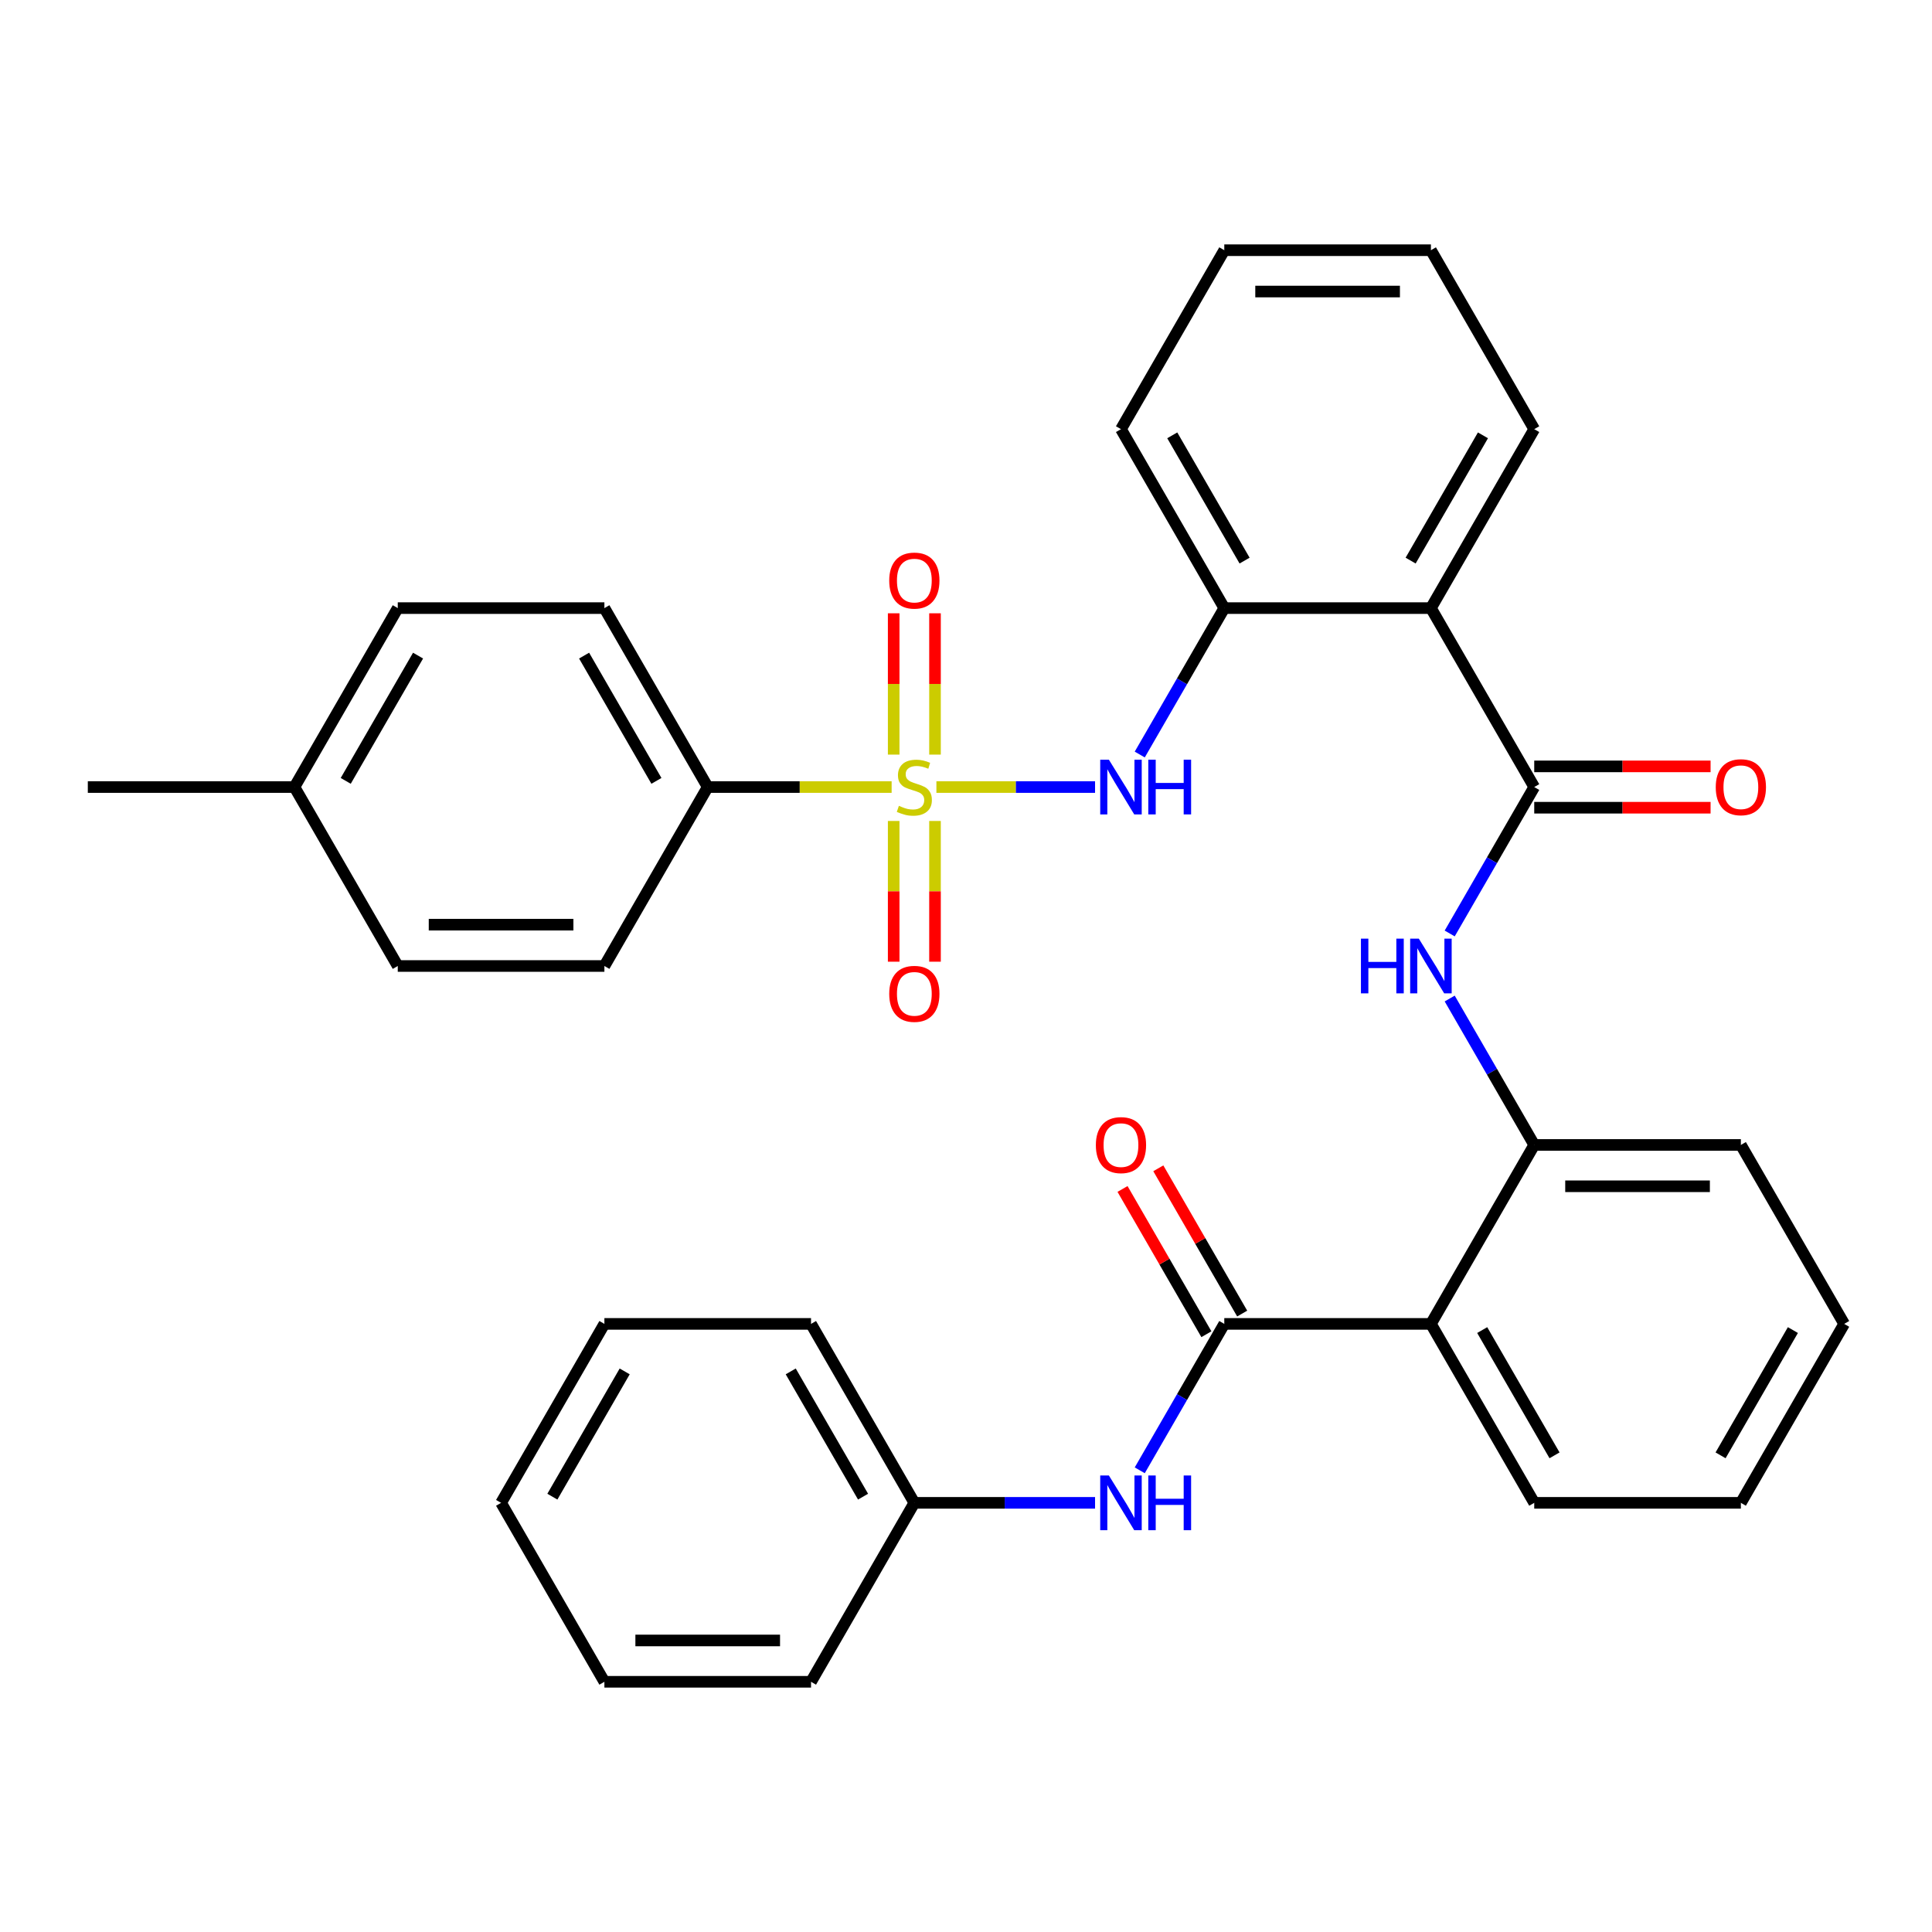 <?xml version='1.0' encoding='iso-8859-1'?>
<svg version='1.1' baseProfile='full'
              xmlns='http://www.w3.org/2000/svg'
                      xmlns:rdkit='http://www.rdkit.org/xml'
                      xmlns:xlink='http://www.w3.org/1999/xlink'
                  xml:space='preserve'
width='1000px' height='1000px' viewBox='0 0 1000 1000'>
<!-- END OF HEADER -->
<rect style='opacity:1.0;fill:#FFFFFF;stroke:none' width='1000' height='1000' x='0' y='0'> </rect>
<path class='bond-19' d='M 885.396,396.682 L 839.757,396.682' style='fill:none;fill-rule:evenodd;stroke:#FF0000;stroke-width:6px;stroke-linecap:butt;stroke-linejoin:miter;stroke-opacity:1' />
<path class='bond-19' d='M 839.757,396.682 L 794.118,396.682' style='fill:none;fill-rule:evenodd;stroke:#000000;stroke-width:6px;stroke-linecap:butt;stroke-linejoin:miter;stroke-opacity:1' />
<path class='bond-19' d='M 885.396,418.072 L 839.757,418.072' style='fill:none;fill-rule:evenodd;stroke:#FF0000;stroke-width:6px;stroke-linecap:butt;stroke-linejoin:miter;stroke-opacity:1' />
<path class='bond-19' d='M 839.757,418.072 L 794.118,418.072' style='fill:none;fill-rule:evenodd;stroke:#000000;stroke-width:6px;stroke-linecap:butt;stroke-linejoin:miter;stroke-opacity:1' />
<path class='bond-18' d='M 566.8,407.377 L 525.74,407.377' style='fill:none;fill-rule:evenodd;stroke:#0000FF;stroke-width:6px;stroke-linecap:butt;stroke-linejoin:miter;stroke-opacity:1' />
<path class='bond-18' d='M 525.74,407.377 L 484.68,407.377' style='fill:none;fill-rule:evenodd;stroke:#CCCC00;stroke-width:6px;stroke-linecap:butt;stroke-linejoin:miter;stroke-opacity:1' />
<path class='bond-28' d='M 589.933,390.543 L 611.811,352.649' style='fill:none;fill-rule:evenodd;stroke:#0000FF;stroke-width:6px;stroke-linecap:butt;stroke-linejoin:miter;stroke-opacity:1' />
<path class='bond-28' d='M 611.811,352.649 L 633.69,314.754' style='fill:none;fill-rule:evenodd;stroke:#000000;stroke-width:6px;stroke-linecap:butt;stroke-linejoin:miter;stroke-opacity:1' />
<path class='bond-14' d='M 794.118,407.377 L 740.642,314.754' style='fill:none;fill-rule:evenodd;stroke:#000000;stroke-width:6px;stroke-linecap:butt;stroke-linejoin:miter;stroke-opacity:1' />
<path class='bond-26' d='M 794.118,407.377 L 772.239,445.272' style='fill:none;fill-rule:evenodd;stroke:#000000;stroke-width:6px;stroke-linecap:butt;stroke-linejoin:miter;stroke-opacity:1' />
<path class='bond-26' d='M 772.239,445.272 L 750.361,483.166' style='fill:none;fill-rule:evenodd;stroke:#0000FF;stroke-width:6px;stroke-linecap:butt;stroke-linejoin:miter;stroke-opacity:1' />
<path class='bond-21' d='M 633.69,685.246 L 740.642,685.246' style='fill:none;fill-rule:evenodd;stroke:#000000;stroke-width:6px;stroke-linecap:butt;stroke-linejoin:miter;stroke-opacity:1' />
<path class='bond-32' d='M 633.69,685.246 L 611.811,723.141' style='fill:none;fill-rule:evenodd;stroke:#000000;stroke-width:6px;stroke-linecap:butt;stroke-linejoin:miter;stroke-opacity:1' />
<path class='bond-32' d='M 611.811,723.141 L 589.933,761.035' style='fill:none;fill-rule:evenodd;stroke:#0000FF;stroke-width:6px;stroke-linecap:butt;stroke-linejoin:miter;stroke-opacity:1' />
<path class='bond-36' d='M 642.952,679.898 L 621.247,642.304' style='fill:none;fill-rule:evenodd;stroke:#000000;stroke-width:6px;stroke-linecap:butt;stroke-linejoin:miter;stroke-opacity:1' />
<path class='bond-36' d='M 621.247,642.304 L 599.542,604.709' style='fill:none;fill-rule:evenodd;stroke:#FF0000;stroke-width:6px;stroke-linecap:butt;stroke-linejoin:miter;stroke-opacity:1' />
<path class='bond-36' d='M 624.428,690.594 L 602.722,652.999' style='fill:none;fill-rule:evenodd;stroke:#000000;stroke-width:6px;stroke-linecap:butt;stroke-linejoin:miter;stroke-opacity:1' />
<path class='bond-36' d='M 602.722,652.999 L 581.017,615.404' style='fill:none;fill-rule:evenodd;stroke:#FF0000;stroke-width:6px;stroke-linecap:butt;stroke-linejoin:miter;stroke-opacity:1' />
<path class='bond-1' d='M 740.642,314.754 L 794.118,222.131' style='fill:none;fill-rule:evenodd;stroke:#000000;stroke-width:6px;stroke-linecap:butt;stroke-linejoin:miter;stroke-opacity:1' />
<path class='bond-1' d='M 730.138,290.165 L 767.572,225.329' style='fill:none;fill-rule:evenodd;stroke:#000000;stroke-width:6px;stroke-linecap:butt;stroke-linejoin:miter;stroke-opacity:1' />
<path class='bond-23' d='M 740.642,314.754 L 633.69,314.754' style='fill:none;fill-rule:evenodd;stroke:#000000;stroke-width:6px;stroke-linecap:butt;stroke-linejoin:miter;stroke-opacity:1' />
<path class='bond-2' d='M 740.642,685.246 L 794.118,777.869' style='fill:none;fill-rule:evenodd;stroke:#000000;stroke-width:6px;stroke-linecap:butt;stroke-linejoin:miter;stroke-opacity:1' />
<path class='bond-2' d='M 767.188,688.444 L 804.621,753.28' style='fill:none;fill-rule:evenodd;stroke:#000000;stroke-width:6px;stroke-linecap:butt;stroke-linejoin:miter;stroke-opacity:1' />
<path class='bond-24' d='M 740.642,685.246 L 794.118,592.623' style='fill:none;fill-rule:evenodd;stroke:#000000;stroke-width:6px;stroke-linecap:butt;stroke-linejoin:miter;stroke-opacity:1' />
<path class='bond-30' d='M 750.361,516.834 L 772.239,554.728' style='fill:none;fill-rule:evenodd;stroke:#0000FF;stroke-width:6px;stroke-linecap:butt;stroke-linejoin:miter;stroke-opacity:1' />
<path class='bond-30' d='M 772.239,554.728 L 794.118,592.623' style='fill:none;fill-rule:evenodd;stroke:#000000;stroke-width:6px;stroke-linecap:butt;stroke-linejoin:miter;stroke-opacity:1' />
<path class='bond-3' d='M 633.69,314.754 L 580.214,222.131' style='fill:none;fill-rule:evenodd;stroke:#000000;stroke-width:6px;stroke-linecap:butt;stroke-linejoin:miter;stroke-opacity:1' />
<path class='bond-3' d='M 644.193,290.165 L 606.76,225.329' style='fill:none;fill-rule:evenodd;stroke:#000000;stroke-width:6px;stroke-linecap:butt;stroke-linejoin:miter;stroke-opacity:1' />
<path class='bond-4' d='M 794.118,592.623 L 901.07,592.623' style='fill:none;fill-rule:evenodd;stroke:#000000;stroke-width:6px;stroke-linecap:butt;stroke-linejoin:miter;stroke-opacity:1' />
<path class='bond-4' d='M 810.16,614.013 L 885.027,614.013' style='fill:none;fill-rule:evenodd;stroke:#000000;stroke-width:6px;stroke-linecap:butt;stroke-linejoin:miter;stroke-opacity:1' />
<path class='bond-0' d='M 566.8,777.869 L 520.031,777.869' style='fill:none;fill-rule:evenodd;stroke:#0000FF;stroke-width:6px;stroke-linecap:butt;stroke-linejoin:miter;stroke-opacity:1' />
<path class='bond-0' d='M 520.031,777.869 L 473.262,777.869' style='fill:none;fill-rule:evenodd;stroke:#000000;stroke-width:6px;stroke-linecap:butt;stroke-linejoin:miter;stroke-opacity:1' />
<path class='bond-5' d='M 473.262,777.869 L 419.786,685.246' style='fill:none;fill-rule:evenodd;stroke:#000000;stroke-width:6px;stroke-linecap:butt;stroke-linejoin:miter;stroke-opacity:1' />
<path class='bond-5' d='M 446.716,774.671 L 409.283,709.835' style='fill:none;fill-rule:evenodd;stroke:#000000;stroke-width:6px;stroke-linecap:butt;stroke-linejoin:miter;stroke-opacity:1' />
<path class='bond-6' d='M 473.262,777.869 L 419.786,870.492' style='fill:none;fill-rule:evenodd;stroke:#000000;stroke-width:6px;stroke-linecap:butt;stroke-linejoin:miter;stroke-opacity:1' />
<path class='bond-15' d='M 794.118,222.131 L 740.642,129.508' style='fill:none;fill-rule:evenodd;stroke:#000000;stroke-width:6px;stroke-linecap:butt;stroke-linejoin:miter;stroke-opacity:1' />
<path class='bond-16' d='M 794.118,777.869 L 901.07,777.869' style='fill:none;fill-rule:evenodd;stroke:#000000;stroke-width:6px;stroke-linecap:butt;stroke-linejoin:miter;stroke-opacity:1' />
<path class='bond-9' d='M 580.214,222.131 L 633.69,129.508' style='fill:none;fill-rule:evenodd;stroke:#000000;stroke-width:6px;stroke-linecap:butt;stroke-linejoin:miter;stroke-opacity:1' />
<path class='bond-10' d='M 901.07,592.623 L 954.545,685.246' style='fill:none;fill-rule:evenodd;stroke:#000000;stroke-width:6px;stroke-linecap:butt;stroke-linejoin:miter;stroke-opacity:1' />
<path class='bond-11' d='M 419.786,685.246 L 312.834,685.246' style='fill:none;fill-rule:evenodd;stroke:#000000;stroke-width:6px;stroke-linecap:butt;stroke-linejoin:miter;stroke-opacity:1' />
<path class='bond-12' d='M 419.786,870.492 L 312.834,870.492' style='fill:none;fill-rule:evenodd;stroke:#000000;stroke-width:6px;stroke-linecap:butt;stroke-linejoin:miter;stroke-opacity:1' />
<path class='bond-12' d='M 403.743,849.102 L 328.877,849.102' style='fill:none;fill-rule:evenodd;stroke:#000000;stroke-width:6px;stroke-linecap:butt;stroke-linejoin:miter;stroke-opacity:1' />
<path class='bond-7' d='M 740.642,129.508 L 633.69,129.508' style='fill:none;fill-rule:evenodd;stroke:#000000;stroke-width:6px;stroke-linecap:butt;stroke-linejoin:miter;stroke-opacity:1' />
<path class='bond-7' d='M 724.599,150.898 L 649.733,150.898' style='fill:none;fill-rule:evenodd;stroke:#000000;stroke-width:6px;stroke-linecap:butt;stroke-linejoin:miter;stroke-opacity:1' />
<path class='bond-8' d='M 901.07,777.869 L 954.545,685.246' style='fill:none;fill-rule:evenodd;stroke:#000000;stroke-width:6px;stroke-linecap:butt;stroke-linejoin:miter;stroke-opacity:1' />
<path class='bond-8' d='M 890.566,753.28 L 927.999,688.444' style='fill:none;fill-rule:evenodd;stroke:#000000;stroke-width:6px;stroke-linecap:butt;stroke-linejoin:miter;stroke-opacity:1' />
<path class='bond-17' d='M 312.834,685.246 L 259.358,777.869' style='fill:none;fill-rule:evenodd;stroke:#000000;stroke-width:6px;stroke-linecap:butt;stroke-linejoin:miter;stroke-opacity:1' />
<path class='bond-17' d='M 323.337,709.835 L 285.904,774.671' style='fill:none;fill-rule:evenodd;stroke:#000000;stroke-width:6px;stroke-linecap:butt;stroke-linejoin:miter;stroke-opacity:1' />
<path class='bond-13' d='M 312.834,870.492 L 259.358,777.869' style='fill:none;fill-rule:evenodd;stroke:#000000;stroke-width:6px;stroke-linecap:butt;stroke-linejoin:miter;stroke-opacity:1' />
<path class='bond-20' d='M 483.957,390.583 L 483.957,354.011' style='fill:none;fill-rule:evenodd;stroke:#CCCC00;stroke-width:6px;stroke-linecap:butt;stroke-linejoin:miter;stroke-opacity:1' />
<path class='bond-20' d='M 483.957,354.011 L 483.957,317.439' style='fill:none;fill-rule:evenodd;stroke:#FF0000;stroke-width:6px;stroke-linecap:butt;stroke-linejoin:miter;stroke-opacity:1' />
<path class='bond-20' d='M 462.567,390.583 L 462.567,354.011' style='fill:none;fill-rule:evenodd;stroke:#CCCC00;stroke-width:6px;stroke-linecap:butt;stroke-linejoin:miter;stroke-opacity:1' />
<path class='bond-20' d='M 462.567,354.011 L 462.567,317.439' style='fill:none;fill-rule:evenodd;stroke:#FF0000;stroke-width:6px;stroke-linecap:butt;stroke-linejoin:miter;stroke-opacity:1' />
<path class='bond-22' d='M 462.567,424.931 L 462.567,461.352' style='fill:none;fill-rule:evenodd;stroke:#CCCC00;stroke-width:6px;stroke-linecap:butt;stroke-linejoin:miter;stroke-opacity:1' />
<path class='bond-22' d='M 462.567,461.352 L 462.567,497.774' style='fill:none;fill-rule:evenodd;stroke:#FF0000;stroke-width:6px;stroke-linecap:butt;stroke-linejoin:miter;stroke-opacity:1' />
<path class='bond-22' d='M 483.957,424.931 L 483.957,461.352' style='fill:none;fill-rule:evenodd;stroke:#CCCC00;stroke-width:6px;stroke-linecap:butt;stroke-linejoin:miter;stroke-opacity:1' />
<path class='bond-22' d='M 483.957,461.352 L 483.957,497.774' style='fill:none;fill-rule:evenodd;stroke:#FF0000;stroke-width:6px;stroke-linecap:butt;stroke-linejoin:miter;stroke-opacity:1' />
<path class='bond-35' d='M 461.508,407.377 L 413.909,407.377' style='fill:none;fill-rule:evenodd;stroke:#CCCC00;stroke-width:6px;stroke-linecap:butt;stroke-linejoin:miter;stroke-opacity:1' />
<path class='bond-35' d='M 413.909,407.377 L 366.31,407.377' style='fill:none;fill-rule:evenodd;stroke:#000000;stroke-width:6px;stroke-linecap:butt;stroke-linejoin:miter;stroke-opacity:1' />
<path class='bond-25' d='M 366.31,407.377 L 312.834,314.754' style='fill:none;fill-rule:evenodd;stroke:#000000;stroke-width:6px;stroke-linecap:butt;stroke-linejoin:miter;stroke-opacity:1' />
<path class='bond-25' d='M 339.764,404.179 L 302.331,339.343' style='fill:none;fill-rule:evenodd;stroke:#000000;stroke-width:6px;stroke-linecap:butt;stroke-linejoin:miter;stroke-opacity:1' />
<path class='bond-34' d='M 366.31,407.377 L 312.834,500' style='fill:none;fill-rule:evenodd;stroke:#000000;stroke-width:6px;stroke-linecap:butt;stroke-linejoin:miter;stroke-opacity:1' />
<path class='bond-27' d='M 312.834,314.754 L 205.882,314.754' style='fill:none;fill-rule:evenodd;stroke:#000000;stroke-width:6px;stroke-linecap:butt;stroke-linejoin:miter;stroke-opacity:1' />
<path class='bond-29' d='M 205.882,314.754 L 152.406,407.377' style='fill:none;fill-rule:evenodd;stroke:#000000;stroke-width:6px;stroke-linecap:butt;stroke-linejoin:miter;stroke-opacity:1' />
<path class='bond-29' d='M 216.386,339.343 L 178.952,404.179' style='fill:none;fill-rule:evenodd;stroke:#000000;stroke-width:6px;stroke-linecap:butt;stroke-linejoin:miter;stroke-opacity:1' />
<path class='bond-31' d='M 152.406,407.377 L 205.882,500' style='fill:none;fill-rule:evenodd;stroke:#000000;stroke-width:6px;stroke-linecap:butt;stroke-linejoin:miter;stroke-opacity:1' />
<path class='bond-37' d='M 152.406,407.377 L 45.455,407.377' style='fill:none;fill-rule:evenodd;stroke:#000000;stroke-width:6px;stroke-linecap:butt;stroke-linejoin:miter;stroke-opacity:1' />
<path class='bond-33' d='M 205.882,500 L 312.834,500' style='fill:none;fill-rule:evenodd;stroke:#000000;stroke-width:6px;stroke-linecap:butt;stroke-linejoin:miter;stroke-opacity:1' />
<path class='bond-33' d='M 221.925,478.61 L 296.791,478.61' style='fill:none;fill-rule:evenodd;stroke:#000000;stroke-width:6px;stroke-linecap:butt;stroke-linejoin:miter;stroke-opacity:1' />
<path  class='atom-0' d='M 888.07 407.457
Q 888.07 400.657, 891.43 396.857
Q 894.79 393.057, 901.07 393.057
Q 907.35 393.057, 910.71 396.857
Q 914.07 400.657, 914.07 407.457
Q 914.07 414.337, 910.67 418.257
Q 907.27 422.137, 901.07 422.137
Q 894.83 422.137, 891.43 418.257
Q 888.07 414.377, 888.07 407.457
M 901.07 418.937
Q 905.39 418.937, 907.71 416.057
Q 910.07 413.137, 910.07 407.457
Q 910.07 401.897, 907.71 399.097
Q 905.39 396.257, 901.07 396.257
Q 896.75 396.257, 894.39 399.057
Q 892.07 401.857, 892.07 407.457
Q 892.07 413.177, 894.39 416.057
Q 896.75 418.937, 901.07 418.937
' fill='#FF0000'/>
<path  class='atom-1' d='M 573.954 393.217
L 583.234 408.217
Q 584.154 409.697, 585.634 412.377
Q 587.114 415.057, 587.194 415.217
L 587.194 393.217
L 590.954 393.217
L 590.954 421.537
L 587.074 421.537
L 577.114 405.137
Q 575.954 403.217, 574.714 401.017
Q 573.514 398.817, 573.154 398.137
L 573.154 421.537
L 569.474 421.537
L 569.474 393.217
L 573.954 393.217
' fill='#0000FF'/>
<path  class='atom-1' d='M 594.354 393.217
L 598.194 393.217
L 598.194 405.257
L 612.674 405.257
L 612.674 393.217
L 616.514 393.217
L 616.514 421.537
L 612.674 421.537
L 612.674 408.457
L 598.194 408.457
L 598.194 421.537
L 594.354 421.537
L 594.354 393.217
' fill='#0000FF'/>
<path  class='atom-6' d='M 704.422 485.84
L 708.262 485.84
L 708.262 497.88
L 722.742 497.88
L 722.742 485.84
L 726.582 485.84
L 726.582 514.16
L 722.742 514.16
L 722.742 501.08
L 708.262 501.08
L 708.262 514.16
L 704.422 514.16
L 704.422 485.84
' fill='#0000FF'/>
<path  class='atom-6' d='M 734.382 485.84
L 743.662 500.84
Q 744.582 502.32, 746.062 505
Q 747.542 507.68, 747.622 507.84
L 747.622 485.84
L 751.382 485.84
L 751.382 514.16
L 747.502 514.16
L 737.542 497.76
Q 736.382 495.84, 735.142 493.64
Q 733.942 491.44, 733.582 490.76
L 733.582 514.16
L 729.902 514.16
L 729.902 485.84
L 734.382 485.84
' fill='#0000FF'/>
<path  class='atom-9' d='M 573.954 763.709
L 583.234 778.709
Q 584.154 780.189, 585.634 782.869
Q 587.114 785.549, 587.194 785.709
L 587.194 763.709
L 590.954 763.709
L 590.954 792.029
L 587.074 792.029
L 577.114 775.629
Q 575.954 773.709, 574.714 771.509
Q 573.514 769.309, 573.154 768.629
L 573.154 792.029
L 569.474 792.029
L 569.474 763.709
L 573.954 763.709
' fill='#0000FF'/>
<path  class='atom-9' d='M 594.354 763.709
L 598.194 763.709
L 598.194 775.749
L 612.674 775.749
L 612.674 763.709
L 616.514 763.709
L 616.514 792.029
L 612.674 792.029
L 612.674 778.949
L 598.194 778.949
L 598.194 792.029
L 594.354 792.029
L 594.354 763.709
' fill='#0000FF'/>
<path  class='atom-10' d='M 567.214 592.703
Q 567.214 585.903, 570.574 582.103
Q 573.934 578.303, 580.214 578.303
Q 586.494 578.303, 589.854 582.103
Q 593.214 585.903, 593.214 592.703
Q 593.214 599.583, 589.814 603.503
Q 586.414 607.383, 580.214 607.383
Q 573.974 607.383, 570.574 603.503
Q 567.214 599.623, 567.214 592.703
M 580.214 604.183
Q 584.534 604.183, 586.854 601.303
Q 589.214 598.383, 589.214 592.703
Q 589.214 587.143, 586.854 584.343
Q 584.534 581.503, 580.214 581.503
Q 575.894 581.503, 573.534 584.303
Q 571.214 587.103, 571.214 592.703
Q 571.214 598.423, 573.534 601.303
Q 575.894 604.183, 580.214 604.183
' fill='#FF0000'/>
<path  class='atom-25' d='M 465.262 417.097
Q 465.582 417.217, 466.902 417.777
Q 468.222 418.337, 469.662 418.697
Q 471.142 419.017, 472.582 419.017
Q 475.262 419.017, 476.822 417.737
Q 478.382 416.417, 478.382 414.137
Q 478.382 412.577, 477.582 411.617
Q 476.822 410.657, 475.622 410.137
Q 474.422 409.617, 472.422 409.017
Q 469.902 408.257, 468.382 407.537
Q 466.902 406.817, 465.822 405.297
Q 464.782 403.777, 464.782 401.217
Q 464.782 397.657, 467.182 395.457
Q 469.622 393.257, 474.422 393.257
Q 477.702 393.257, 481.422 394.817
L 480.502 397.897
Q 477.102 396.497, 474.542 396.497
Q 471.782 396.497, 470.262 397.657
Q 468.742 398.777, 468.782 400.737
Q 468.782 402.257, 469.542 403.177
Q 470.342 404.097, 471.462 404.617
Q 472.622 405.137, 474.542 405.737
Q 477.102 406.537, 478.622 407.337
Q 480.142 408.137, 481.222 409.777
Q 482.342 411.377, 482.342 414.137
Q 482.342 418.057, 479.702 420.177
Q 477.102 422.257, 472.742 422.257
Q 470.222 422.257, 468.302 421.697
Q 466.422 421.177, 464.182 420.257
L 465.262 417.097
' fill='#CCCC00'/>
<path  class='atom-26' d='M 460.262 300.505
Q 460.262 293.705, 463.622 289.905
Q 466.982 286.105, 473.262 286.105
Q 479.542 286.105, 482.902 289.905
Q 486.262 293.705, 486.262 300.505
Q 486.262 307.385, 482.862 311.305
Q 479.462 315.185, 473.262 315.185
Q 467.022 315.185, 463.622 311.305
Q 460.262 307.425, 460.262 300.505
M 473.262 311.985
Q 477.582 311.985, 479.902 309.105
Q 482.262 306.185, 482.262 300.505
Q 482.262 294.945, 479.902 292.145
Q 477.582 289.305, 473.262 289.305
Q 468.942 289.305, 466.582 292.105
Q 464.262 294.905, 464.262 300.505
Q 464.262 306.225, 466.582 309.105
Q 468.942 311.985, 473.262 311.985
' fill='#FF0000'/>
<path  class='atom-27' d='M 460.262 514.409
Q 460.262 507.609, 463.622 503.809
Q 466.982 500.009, 473.262 500.009
Q 479.542 500.009, 482.902 503.809
Q 486.262 507.609, 486.262 514.409
Q 486.262 521.289, 482.862 525.209
Q 479.462 529.089, 473.262 529.089
Q 467.022 529.089, 463.622 525.209
Q 460.262 521.329, 460.262 514.409
M 473.262 525.889
Q 477.582 525.889, 479.902 523.009
Q 482.262 520.089, 482.262 514.409
Q 482.262 508.849, 479.902 506.049
Q 477.582 503.209, 473.262 503.209
Q 468.942 503.209, 466.582 506.009
Q 464.262 508.809, 464.262 514.409
Q 464.262 520.129, 466.582 523.009
Q 468.942 525.889, 473.262 525.889
' fill='#FF0000'/>
</svg>
